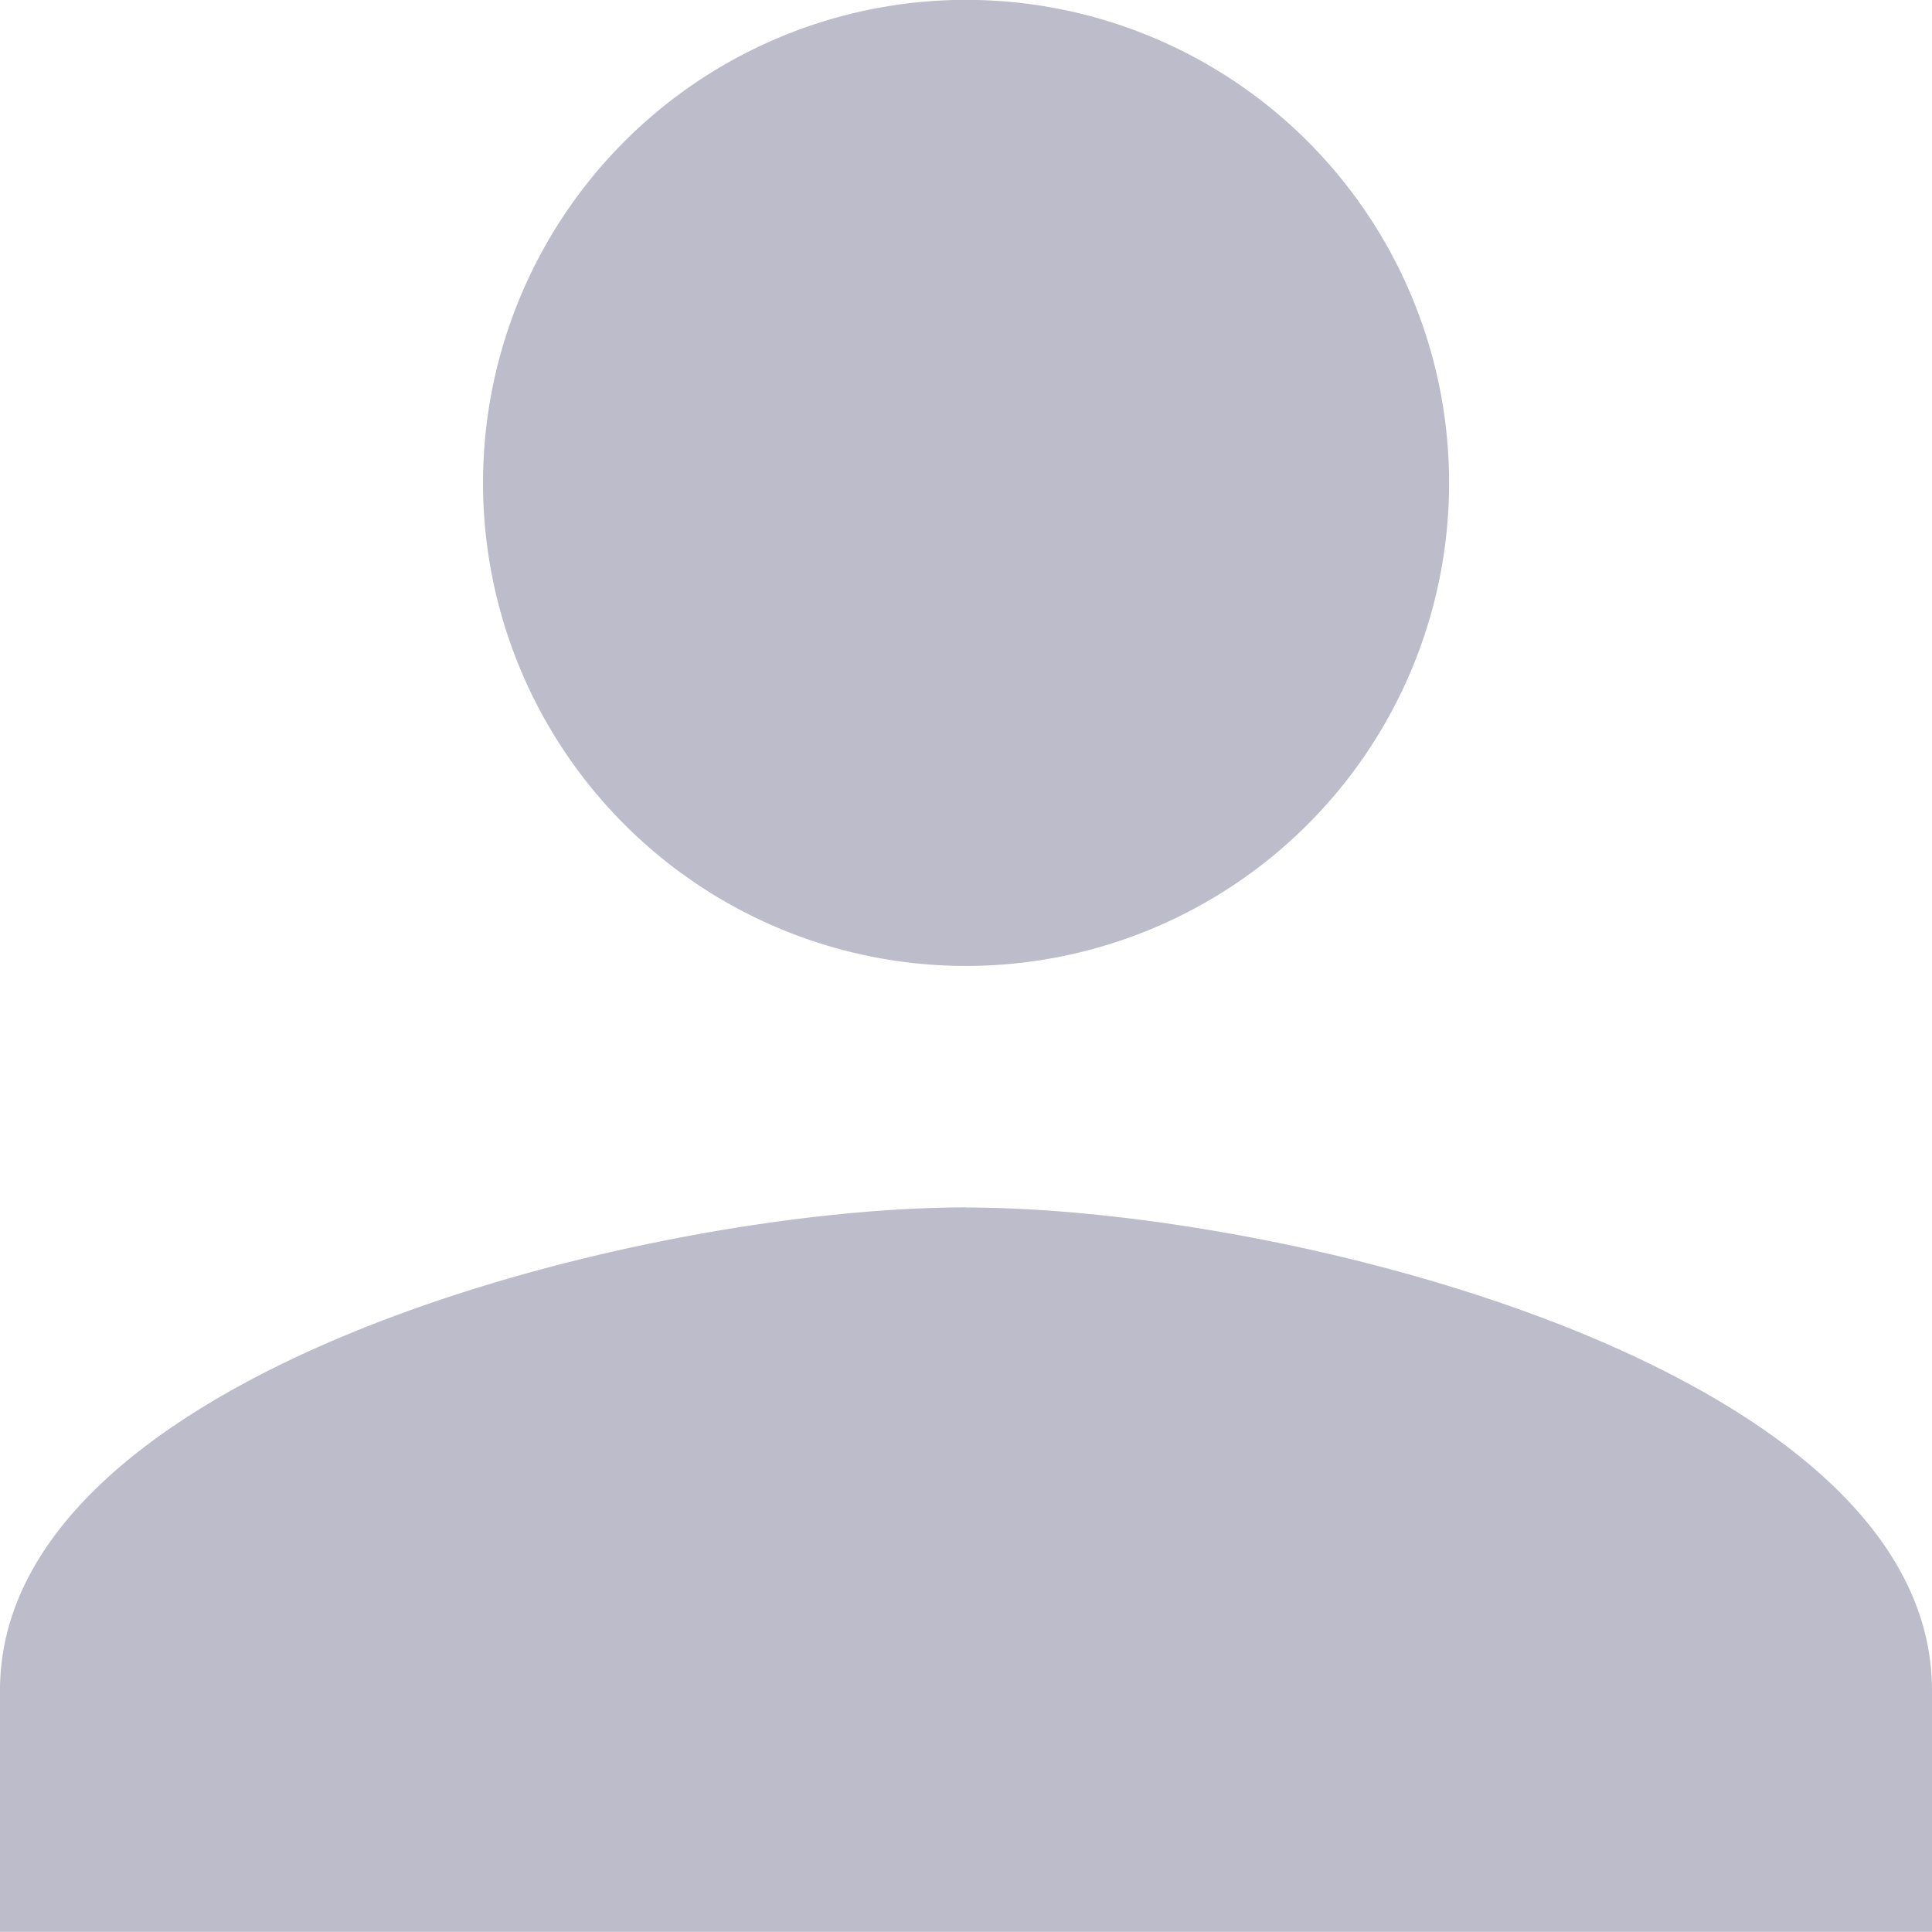 <svg xmlns="http://www.w3.org/2000/svg" width="14.755" height="14.755" viewBox="0 0 14.755 14.755"><defs><style>.a{fill:#bcbccb;}</style></defs><path class="a" d="M11.377,11.377A3.689,3.689,0,1,0,7.689,7.689,3.688,3.688,0,0,0,11.377,11.377Zm0,1.844C8.915,13.222,4,14.457,4,16.91v1.844H18.755V16.91C18.755,14.457,13.84,13.222,11.377,13.222Z" transform="translate(-4 -4)"/></svg>